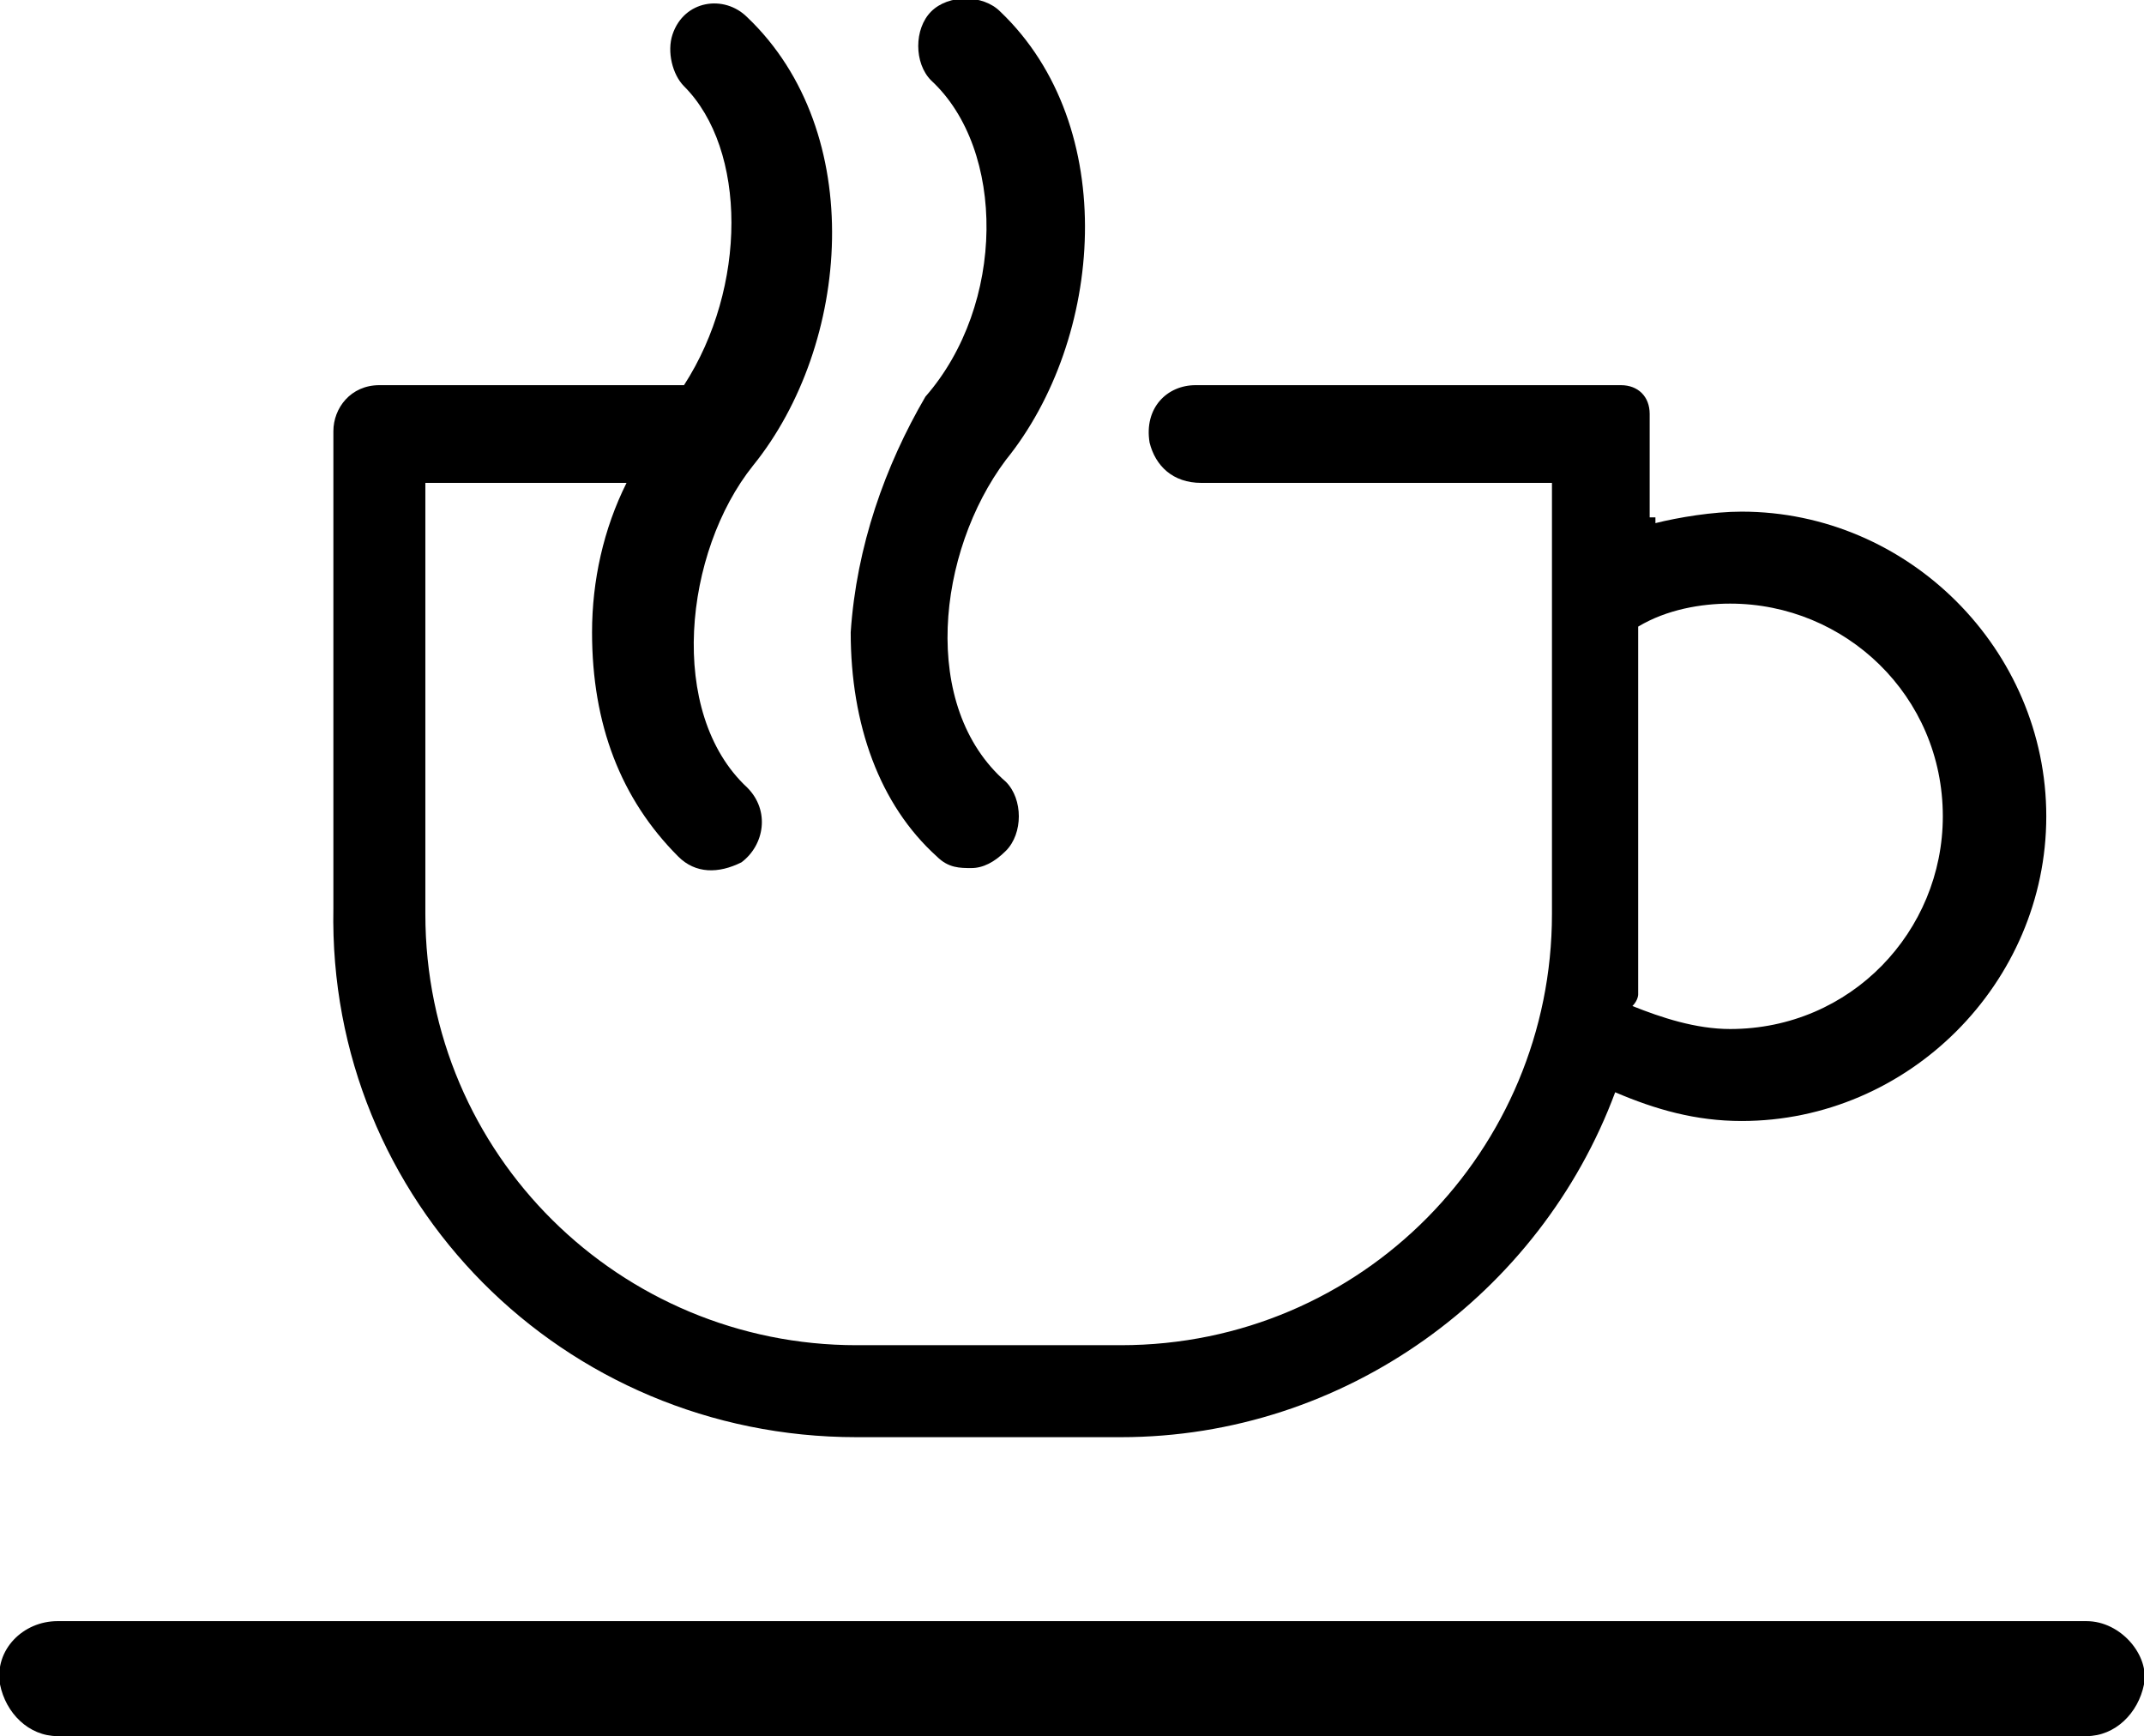 <?xml version="1.0" encoding="utf-8"?>
<!-- Generator: Adobe Illustrator 21.0.0, SVG Export Plug-In . SVG Version: 6.00 Build 0)  -->
<svg version="1.1" id="Capa_1" xmlns="http://www.w3.org/2000/svg" xmlns:xlink="http://www.w3.org/1999/xlink" x="0px" y="0px"
	 viewBox="0 0 37.3 30.2" style="enable-background:new 0 0 37.3 30.2;" xml:space="preserve">
<style type="text/css">
	.st0{fill:#3DB39E;}
	.st1{fill:none;}
	.st2{fill:#FFFFFF;}
	.st3{fill:#030104;}
</style>
<g>
	<path d="M36.3,28.2H1c-0.6,0-1.1,0.5-1,1.1c0.1,0.5,0.5,0.9,1,0.9h35.3c0.5,0,0.9-0.4,1-0.9C37.4,28.8,36.9,28.2,36.3,28.2z"/>
	<path d="M14.8,11c0,1.6,0.5,3,1.5,3.9c0.2,0.2,0.4,0.2,0.6,0.2c0.2,0,0.4-0.1,0.6-0.3c0.3-0.3,0.3-0.9,0-1.2
		C16,12.3,16.3,9.6,17.5,8c1.7-2.1,2-5.8-0.1-7.8c-0.3-0.3-0.9-0.3-1.2,0c-0.3,0.3-0.3,0.9,0,1.2c1.3,1.2,1.3,3.9-0.1,5.5
		C15.4,8.1,14.9,9.5,14.8,11z"/>
	<path d="M14.9,25h4.6c3.9,0,7.3-2.5,8.6-6c0.7,0.3,1.4,0.5,2.2,0.5c2.9,0,5.3-2.4,5.3-5.3c0-2.9-2.4-5.3-5.3-5.3
		c-0.5,0-1.1,0.1-1.5,0.2c0,0,0-0.1,0-0.1h-0.1V7.2c0-0.3-0.2-0.5-0.5-0.5h-7.4c-0.5,0-0.9,0.4-0.8,1c0.1,0.4,0.4,0.7,0.9,0.7H27
		v7.5c0,4.1-3.3,7.5-7.5,7.5h-4.6c-4.1,0-7.5-3.3-7.5-7.5V8.4h3.5c-0.4,0.8-0.6,1.7-0.6,2.6c0,1.6,0.5,2.9,1.5,3.9
		c0.3,0.3,0.7,0.3,1.1,0.1c0.4-0.3,0.5-0.9,0.1-1.3c-1.4-1.3-1.1-4.1,0.1-5.6c1.7-2.1,2-5.8-0.1-7.8c-0.4-0.4-1.1-0.3-1.3,0.3
		c-0.1,0.3,0,0.7,0.2,0.9C13,2.6,13,5,11.9,6.7H6.6c-0.5,0-0.8,0.4-0.8,0.8v8.3C5.7,20.9,9.8,25,14.9,25z M28.5,17.3v-6.4
		c0.5-0.3,1.1-0.4,1.6-0.4c2,0,3.7,1.6,3.7,3.7c0,2-1.6,3.7-3.7,3.7c-0.6,0-1.2-0.2-1.7-0.4C28.5,17.4,28.5,17.3,28.5,17.3
		L28.5,17.3z"/>
</g>
</svg>
